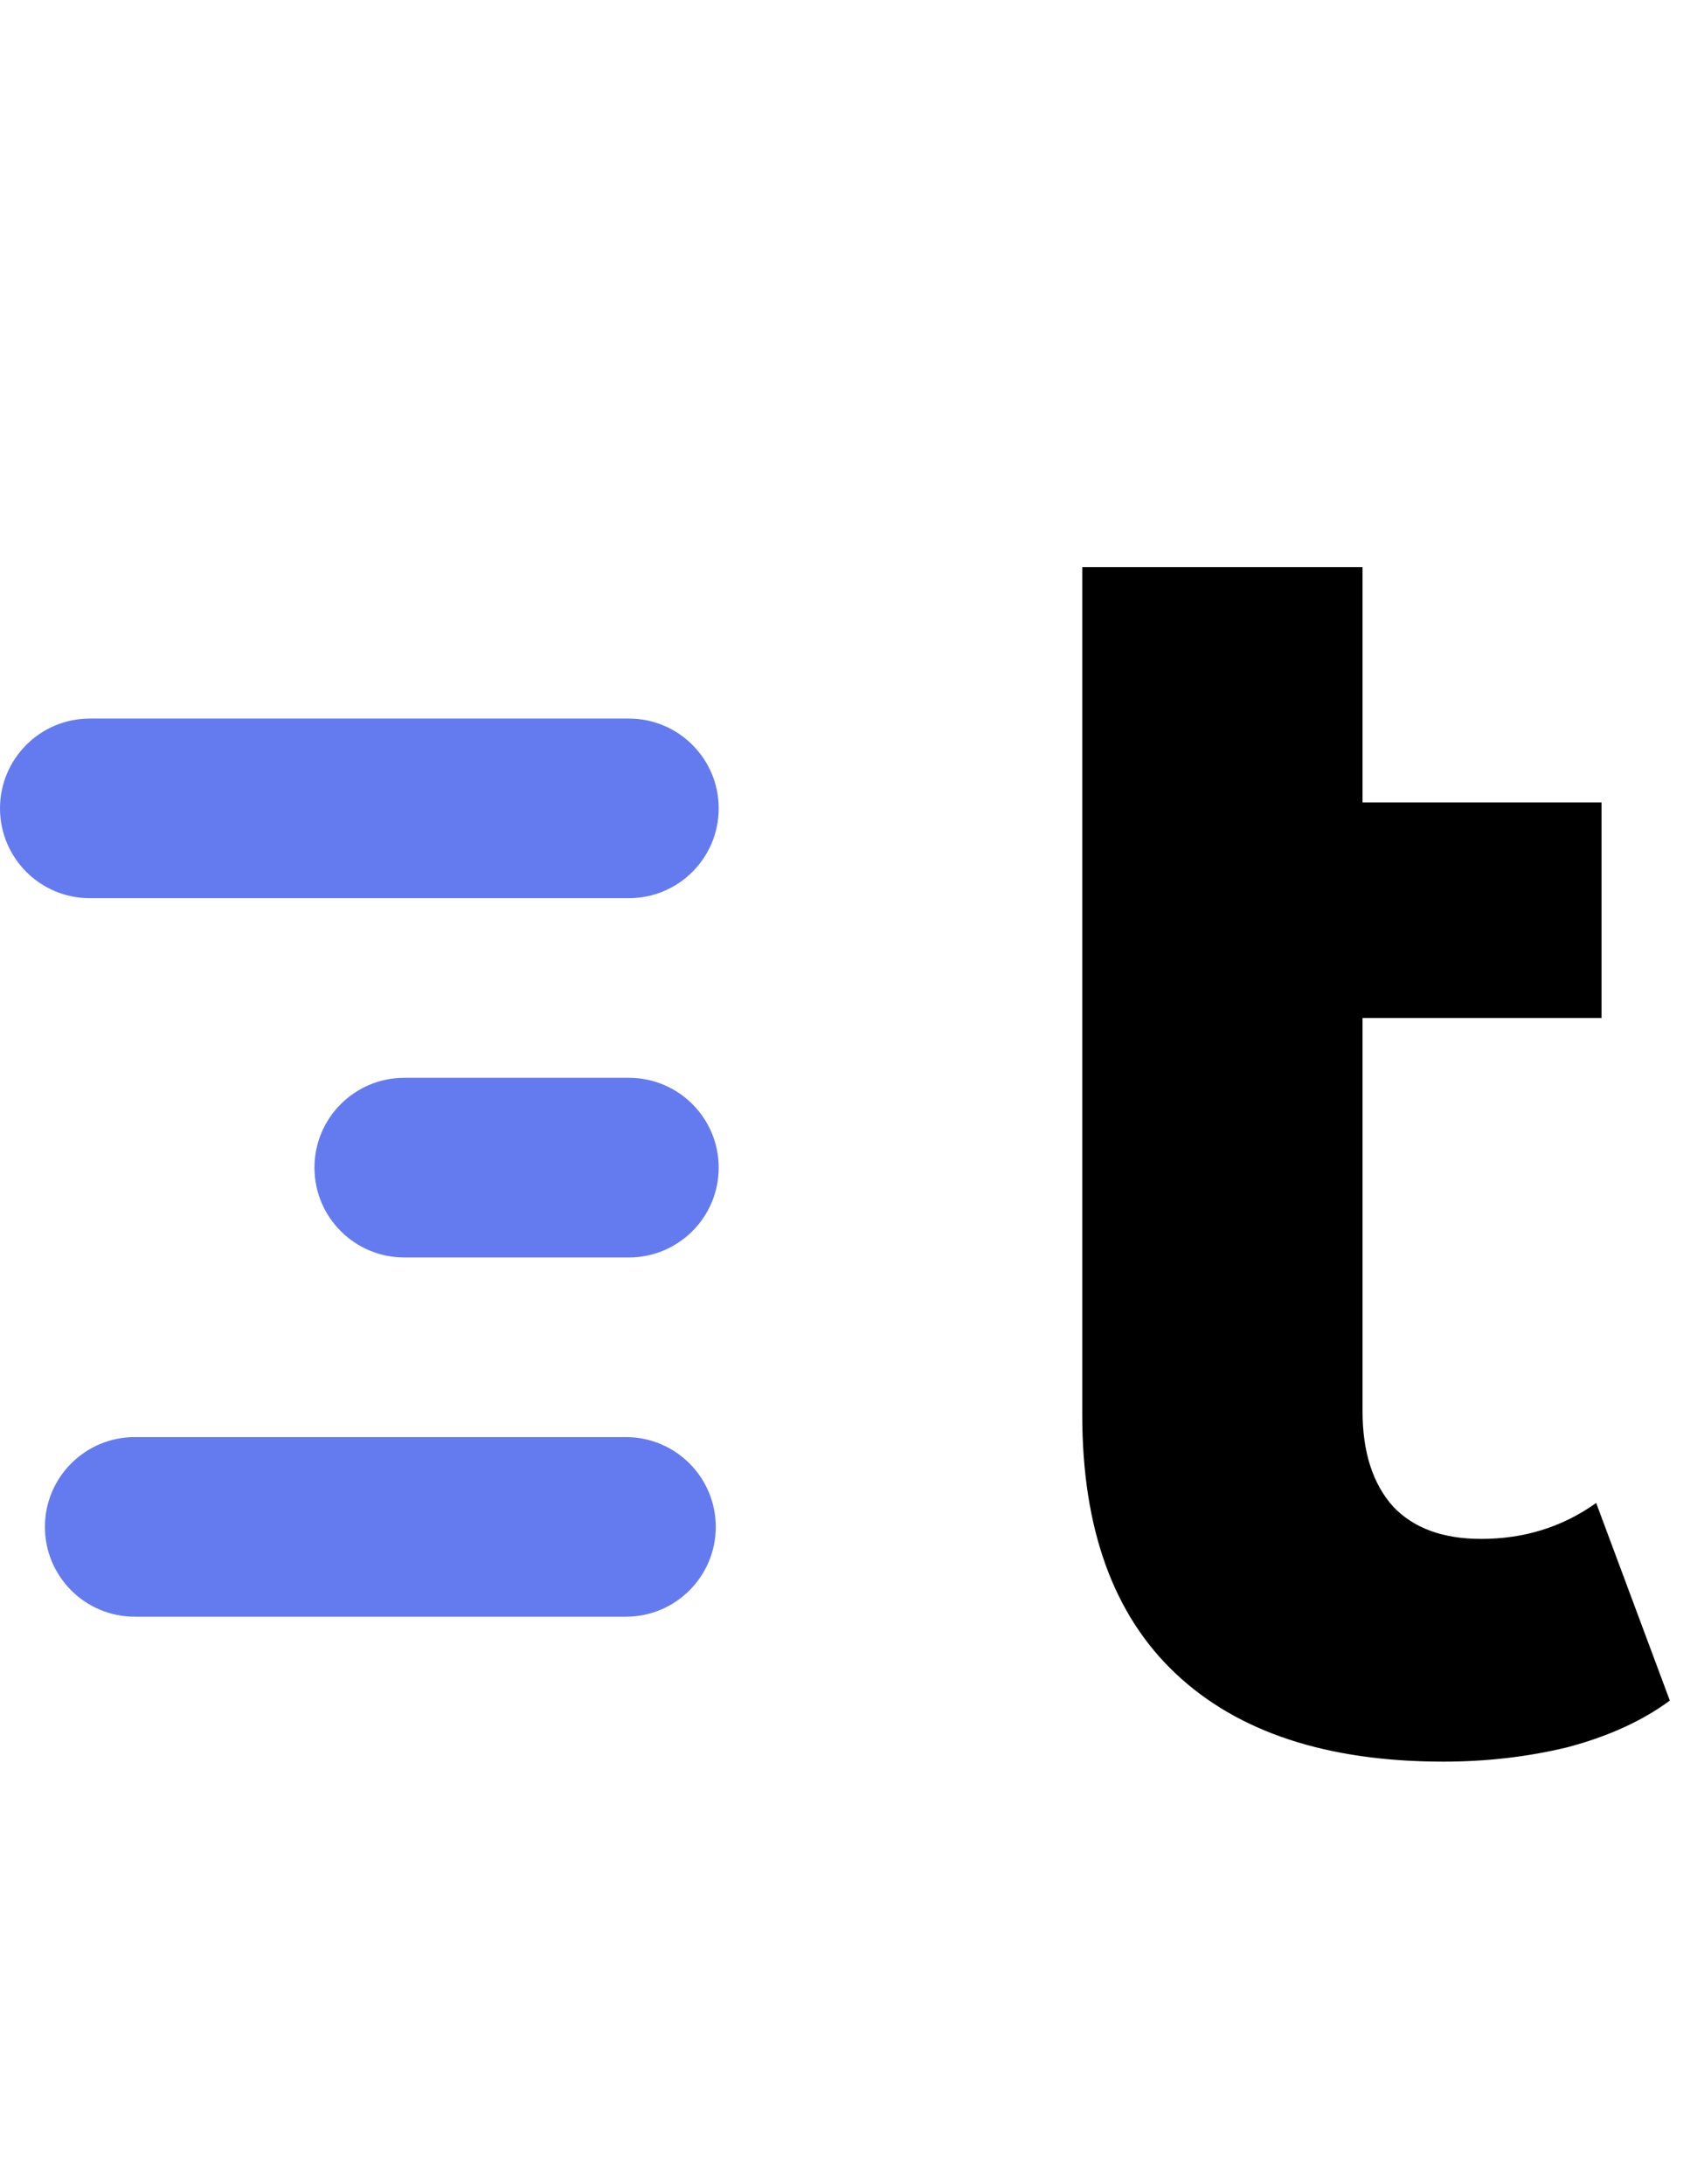 <svg width="39" height="50" viewBox="0 0 39 50" fill="none" xmlns="http://www.w3.org/2000/svg">
<path d="M38.218 38.931C37.587 39.397 36.806 39.753 35.873 40C34.969 40.219 34.023 40.329 33.036 40.329C30.377 40.329 28.334 39.657 26.909 38.314C25.483 36.971 24.77 34.997 24.77 32.392V12.982H31.185V18.369H36.655V23.304H31.185V32.31C31.185 33.242 31.419 33.968 31.884 34.489C32.351 34.983 33.022 35.23 33.9 35.23C34.887 35.23 35.764 34.956 36.532 34.407L38.218 38.931Z" fill="black"/>
<path fill-rule="evenodd" clip-rule="evenodd" d="M0 18.506C0 17.37 0.921 16.45 2.056 16.45H14.393C15.529 16.45 16.449 17.37 16.449 18.506C16.449 19.642 15.529 20.562 14.393 20.562L2.056 20.562C0.921 20.562 0 19.642 0 18.506ZM7.197 26.731C7.197 25.595 8.117 24.674 9.253 24.674H14.393C15.529 24.674 16.449 25.595 16.449 26.731C16.449 27.866 15.529 28.787 14.393 28.787H9.253C8.117 28.787 7.197 27.866 7.197 26.731ZM3.084 32.899C1.949 32.899 1.028 33.82 1.028 34.955C1.028 36.091 1.949 37.011 3.084 37.011H14.325C15.461 37.011 16.382 36.091 16.382 34.955C16.382 33.82 15.461 32.899 14.325 32.899H3.084Z" fill="#647BF0"/>
</svg>
